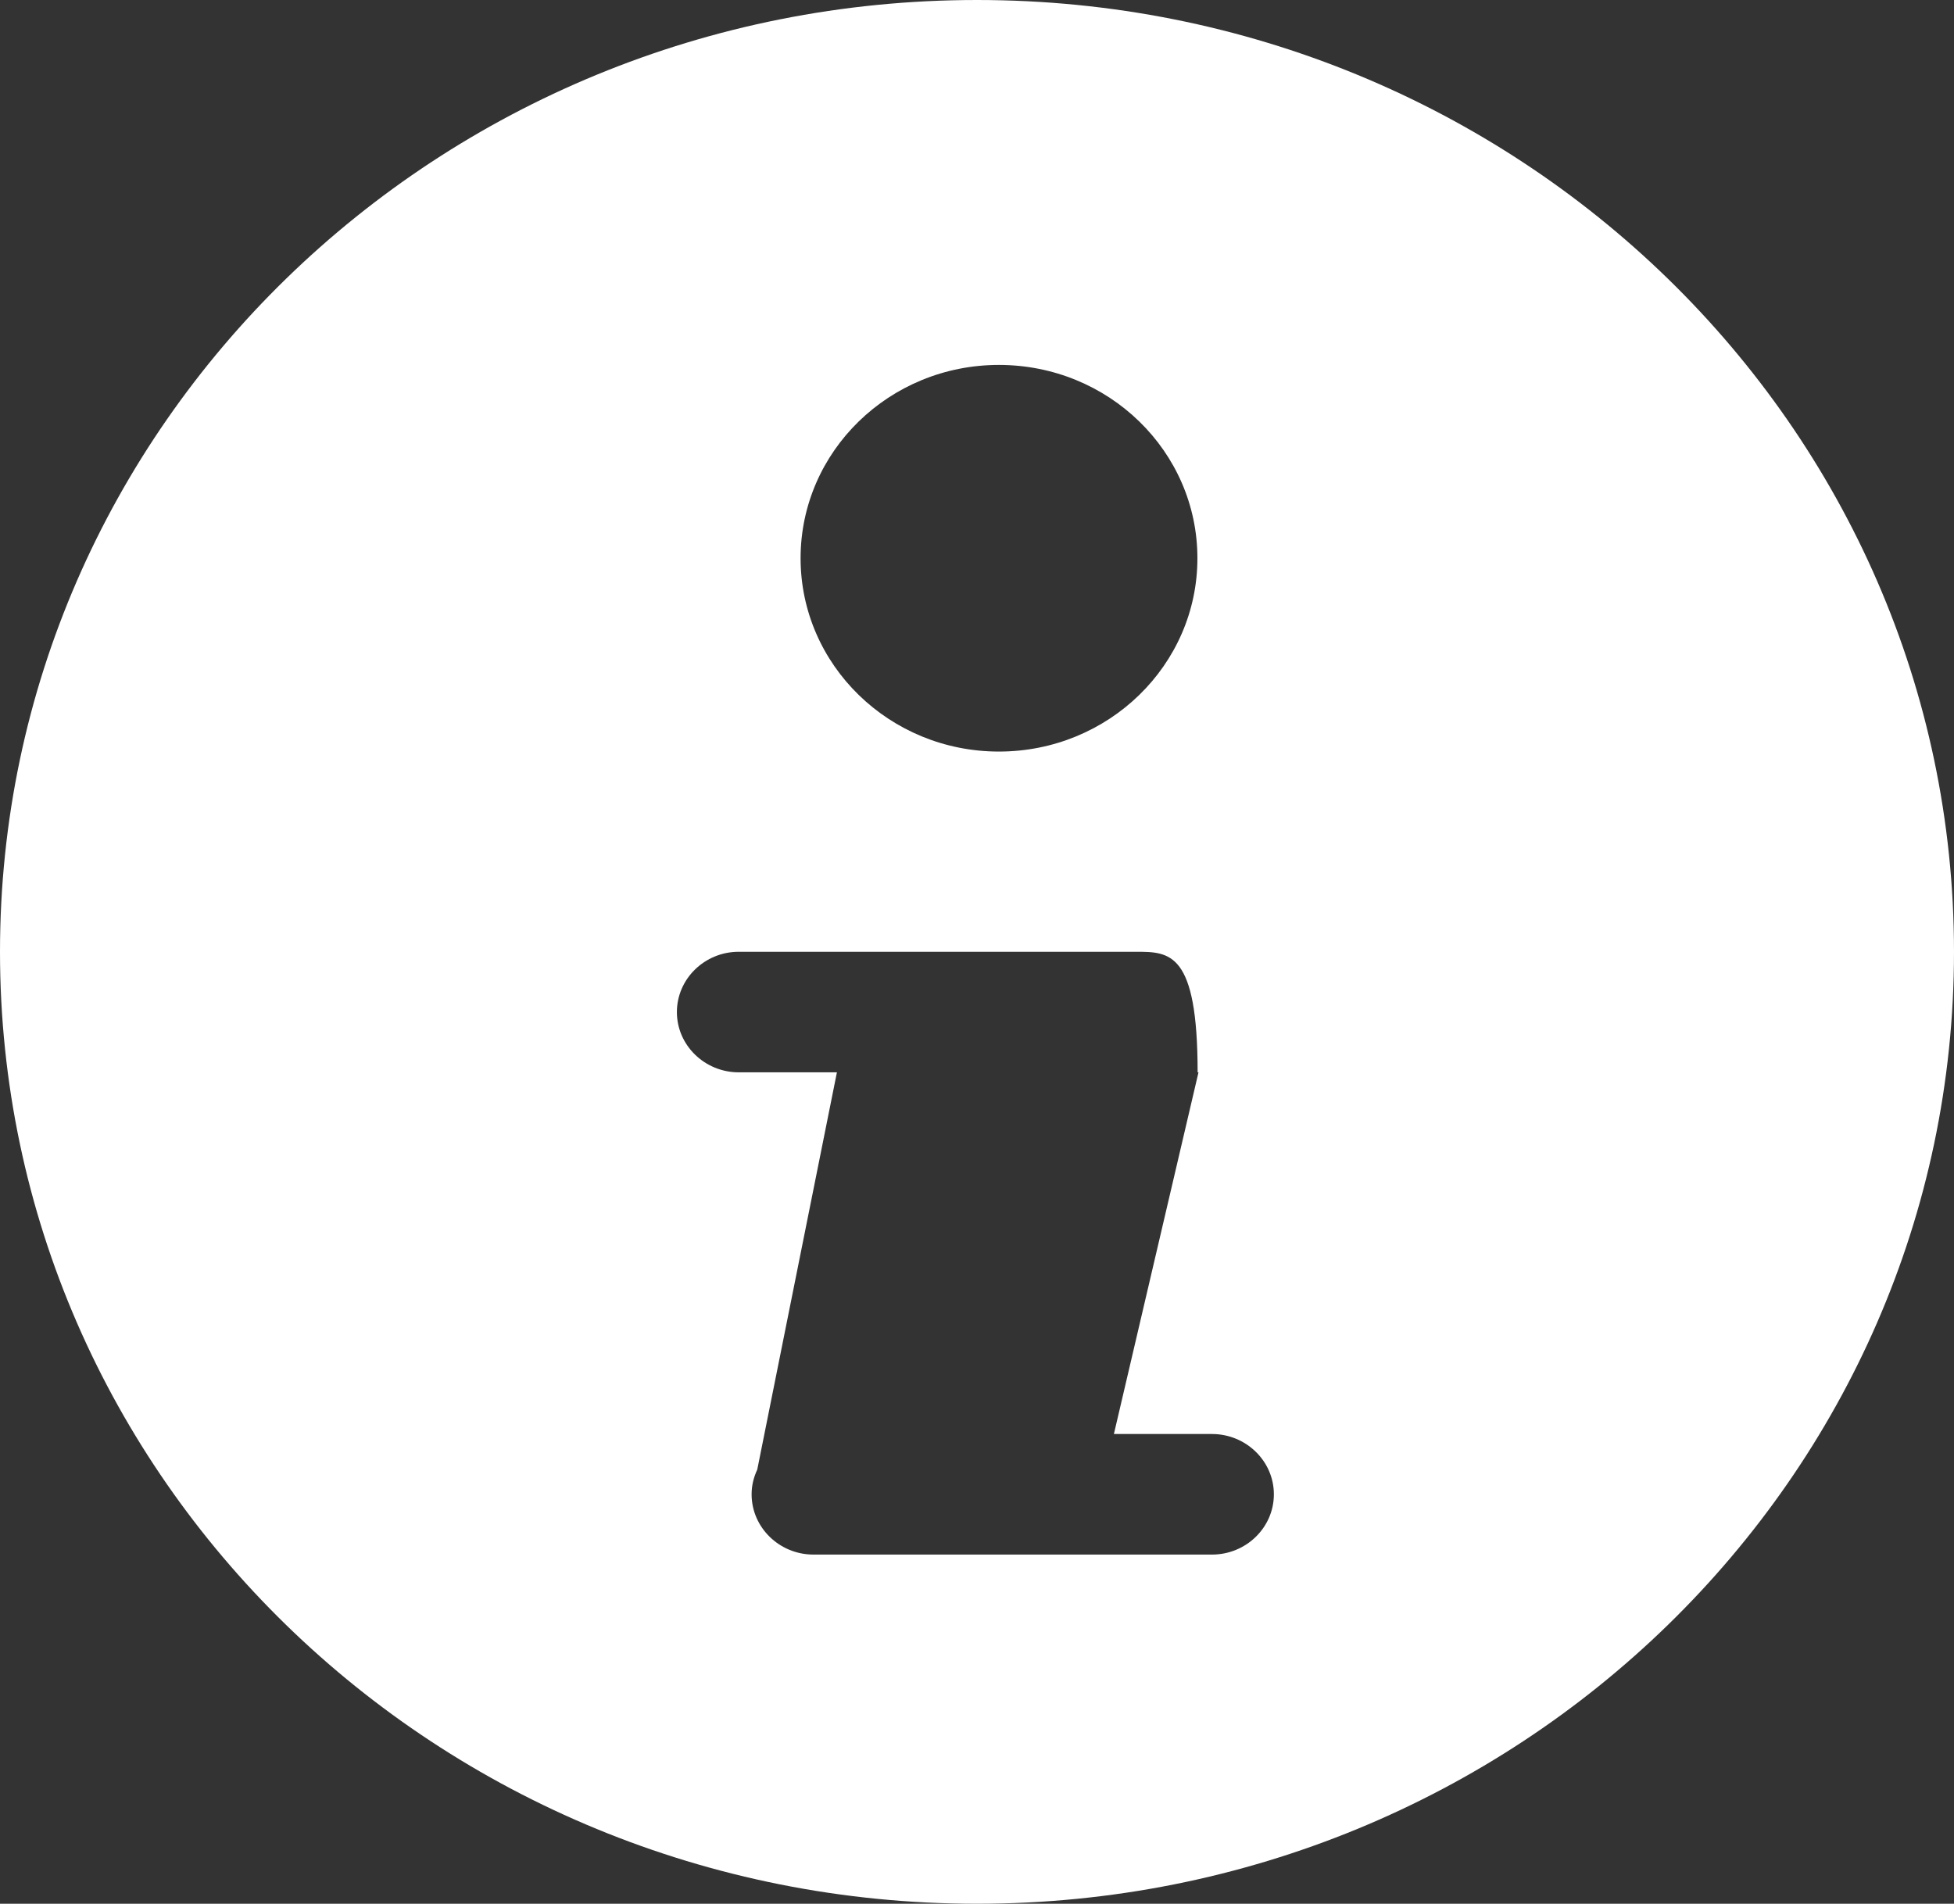 <?xml version="1.0" encoding="utf-8"?>
<!-- Generator: Adobe Illustrator 16.2.0, SVG Export Plug-In . SVG Version: 6.00 Build 0)  -->
<!DOCTYPE svg PUBLIC "-//W3C//DTD SVG 1.1//EN" "http://www.w3.org/Graphics/SVG/1.1/DTD/svg11.dtd">
<svg version="1.1" id="Слой_1" xmlns="http://www.w3.org/2000/svg" xmlns:xlink="http://www.w3.org/1999/xlink" x="0px" y="0px"
	 width="37.975px" height="36.998px" viewBox="0 0 37.975 36.998" enable-background="new 0 0 37.975 36.998" xml:space="preserve">
<rect x="0" y="0" width="37.975" height="36.998" fill="#333333" stroke="none"/>
<path fill="#FFFFFF" d="M18.988,0C8.499,0,0,8.278,0,18.497s8.499,18.501,18.988,18.501c10.488,0,18.987-8.282,18.987-18.501
	S29.476,0,18.988,0z M23.555,30.212H15.81c-0.663,0-1.203-0.526-1.203-1.172c0-0.174,0.042-0.334,0.11-0.48l1.548-7.72h-1.907
	c-0.663,0-1.203-0.526-1.203-1.171c0-0.646,0.54-1.172,1.203-1.172h7.715c0.662,0,1.202,0,1.202,2.343h0.017l-1.644,7.029h1.906
	c0.662,0,1.203,0.526,1.203,1.171C24.758,29.686,24.217,30.212,23.555,30.212z M19.413,14.606c-2.128,0-3.854-1.684-3.854-3.757
	c0-2.077,1.726-3.757,3.854-3.757c2.133,0,3.858,1.68,3.858,3.757C23.271,12.923,21.545,14.606,19.413,14.606z"/>
</svg>
